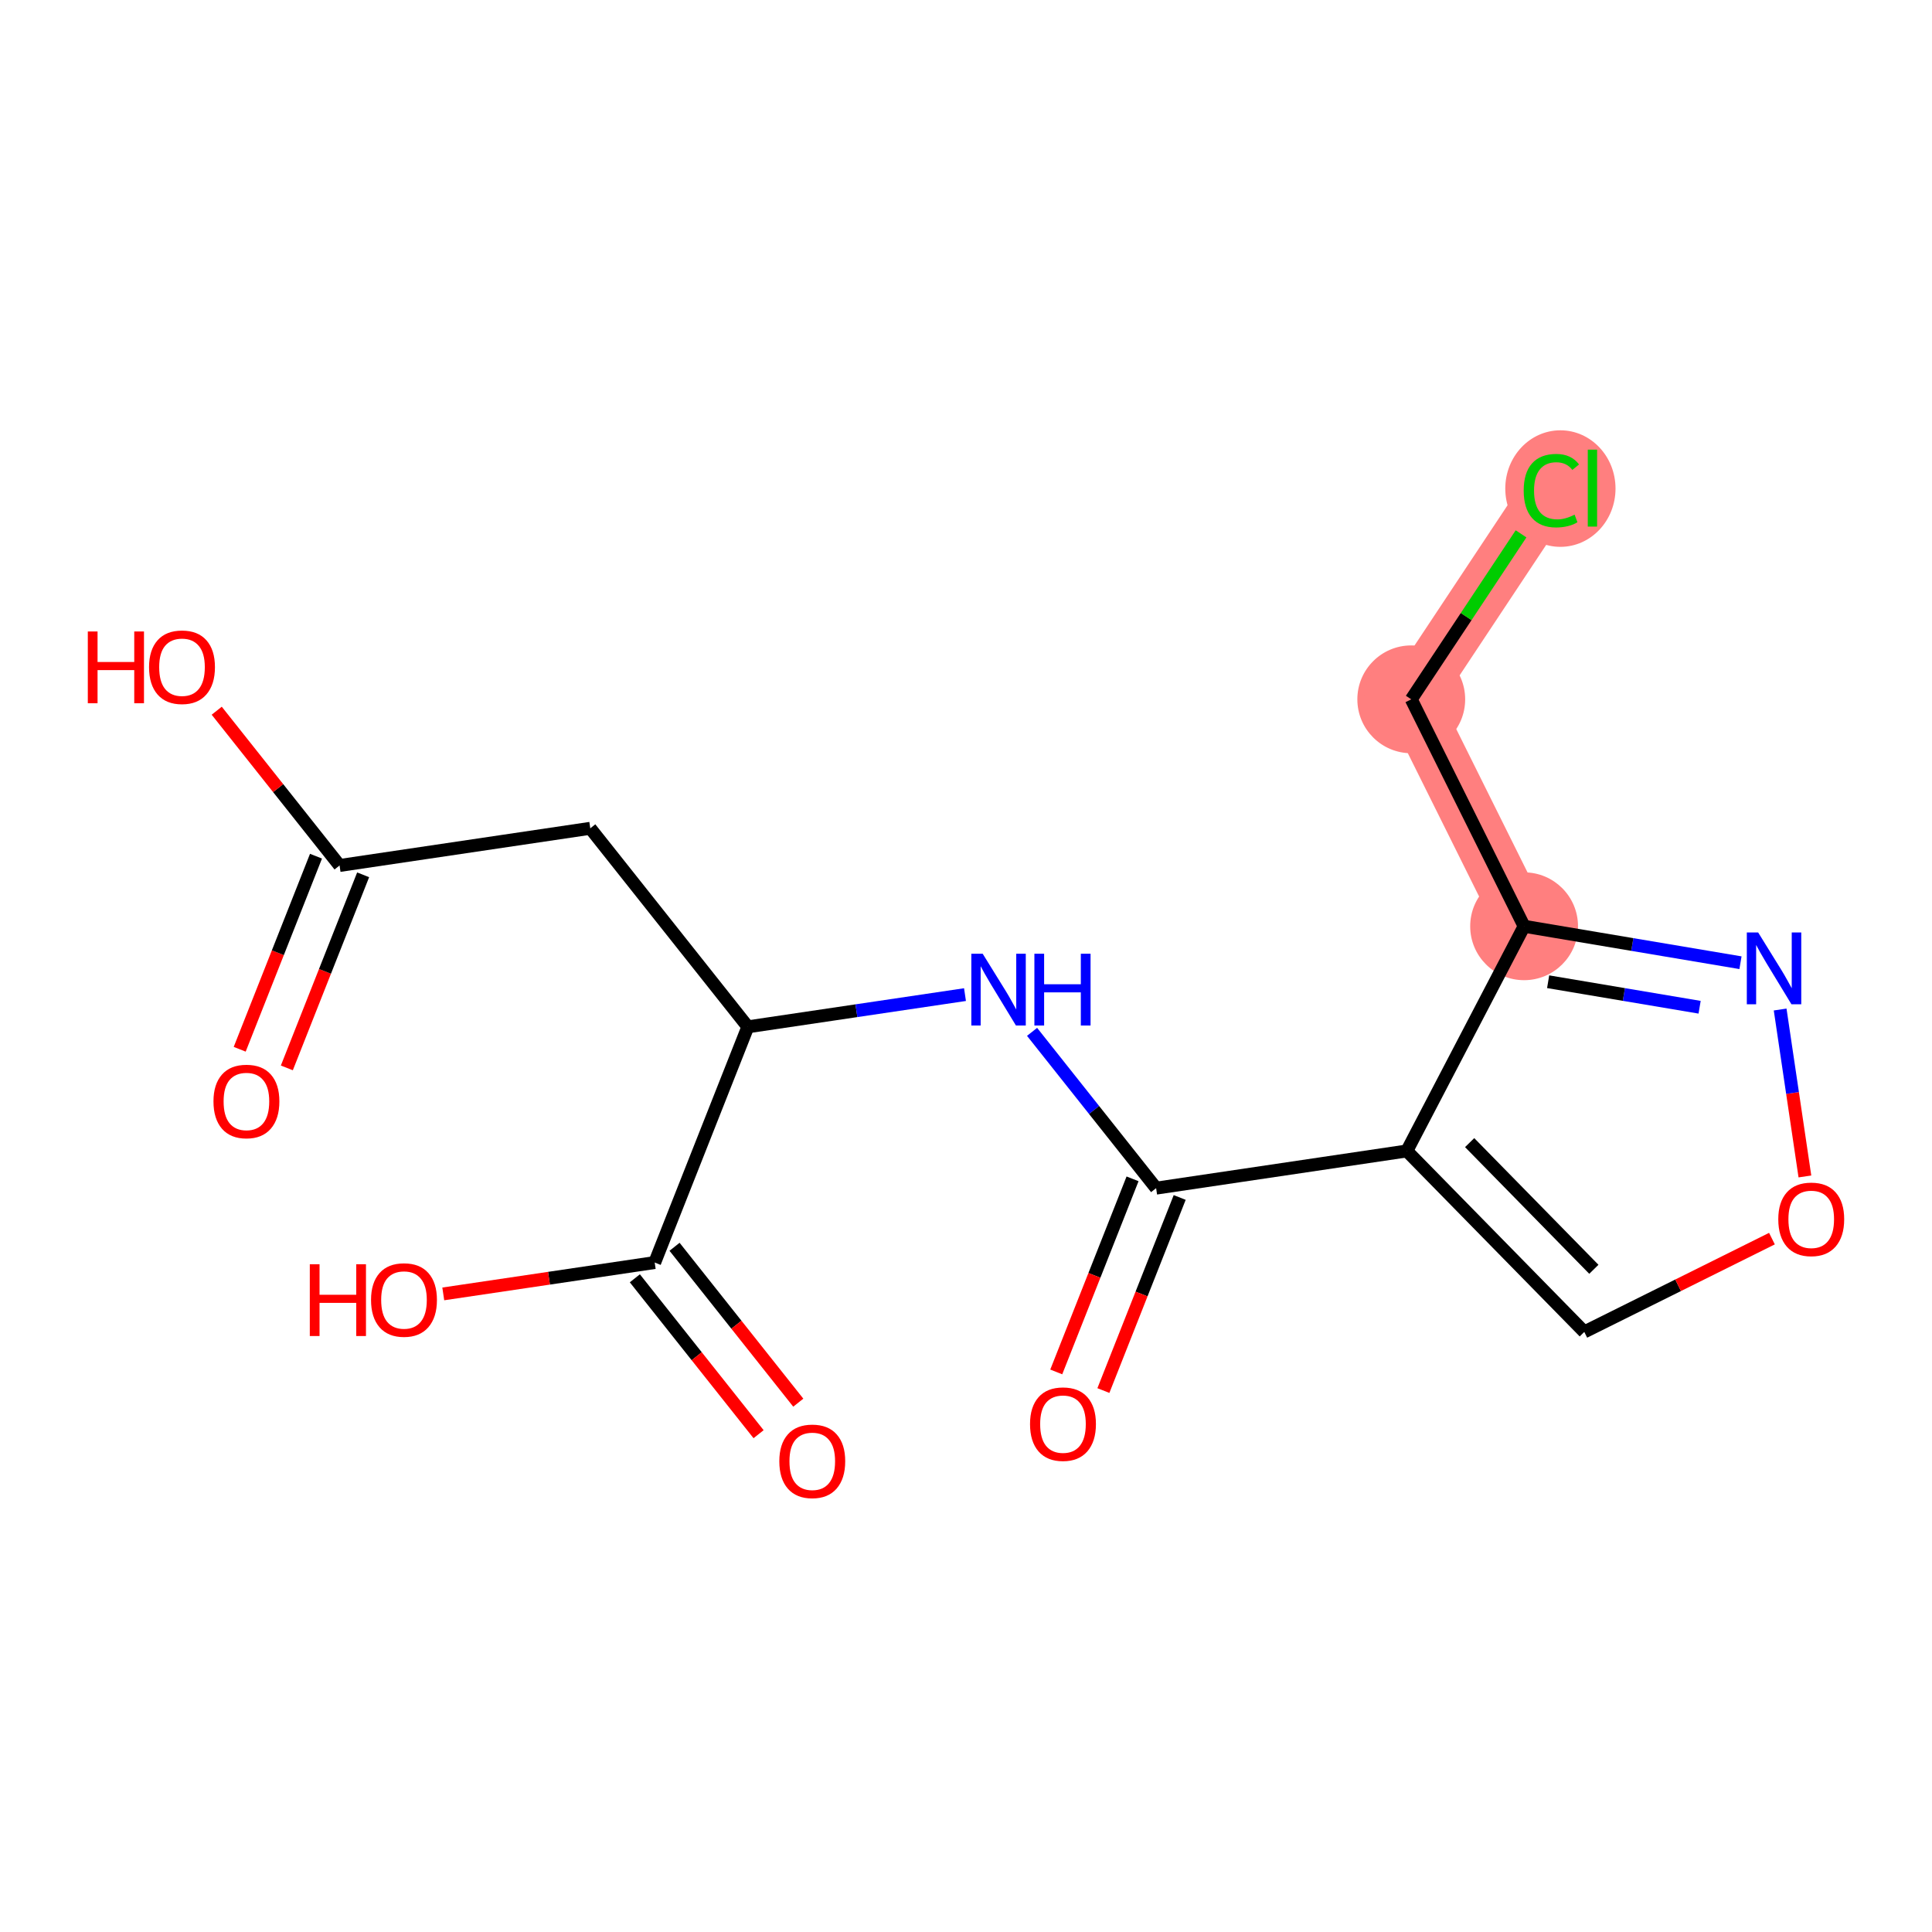 <?xml version='1.0' encoding='iso-8859-1'?>
<svg version='1.1' baseProfile='full'
              xmlns='http://www.w3.org/2000/svg'
                      xmlns:rdkit='http://www.rdkit.org/xml'
                      xmlns:xlink='http://www.w3.org/1999/xlink'
                  xml:space='preserve'
width='300px' height='300px' viewBox='0 0 300 300'>
<!-- END OF HEADER -->
<rect style='opacity:1.0;fill:#FFFFFF;stroke:none' width='300' height='300' x='0' y='0'> </rect>
<rect style='opacity:1.0;fill:#FFFFFF;stroke:none' width='300' height='300' x='0' y='0'> </rect>
<path d='M 236.662,143.831 L 219.14,108.591' style='fill:none;fill-rule:evenodd;stroke:#FF7F7F;stroke-width:8.4px;stroke-linecap:butt;stroke-linejoin:miter;stroke-opacity:1' />
<path d='M 219.14,108.591 L 240.897,75.795' style='fill:none;fill-rule:evenodd;stroke:#FF7F7F;stroke-width:8.4px;stroke-linecap:butt;stroke-linejoin:miter;stroke-opacity:1' />
<ellipse cx='236.662' cy='143.831' rx='7.871' ry='7.871'  style='fill:#FF7F7F;fill-rule:evenodd;stroke:#FF7F7F;stroke-width:1.0px;stroke-linecap:butt;stroke-linejoin:miter;stroke-opacity:1' />
<ellipse cx='219.14' cy='108.591' rx='7.871' ry='7.871'  style='fill:#FF7F7F;fill-rule:evenodd;stroke:#FF7F7F;stroke-width:1.0px;stroke-linecap:butt;stroke-linejoin:miter;stroke-opacity:1' />
<ellipse cx='242.298' cy='75.866' rx='8.059' ry='8.549'  style='fill:#FF7F7F;fill-rule:evenodd;stroke:#FF7F7F;stroke-width:1.0px;stroke-linecap:butt;stroke-linejoin:miter;stroke-opacity:1' />
<path class='bond-0 atom-0 atom-1' d='M 44.541,165.822 L 50.464,150.831' style='fill:none;fill-rule:evenodd;stroke:#FF0000;stroke-width:2.0px;stroke-linecap:butt;stroke-linejoin:miter;stroke-opacity:1' />
<path class='bond-0 atom-0 atom-1' d='M 50.464,150.831 L 56.388,135.84' style='fill:none;fill-rule:evenodd;stroke:#000000;stroke-width:2.0px;stroke-linecap:butt;stroke-linejoin:miter;stroke-opacity:1' />
<path class='bond-0 atom-0 atom-1' d='M 37.22,162.929 L 43.144,147.938' style='fill:none;fill-rule:evenodd;stroke:#FF0000;stroke-width:2.0px;stroke-linecap:butt;stroke-linejoin:miter;stroke-opacity:1' />
<path class='bond-0 atom-0 atom-1' d='M 43.144,147.938 L 49.068,132.947' style='fill:none;fill-rule:evenodd;stroke:#000000;stroke-width:2.0px;stroke-linecap:butt;stroke-linejoin:miter;stroke-opacity:1' />
<path class='bond-1 atom-1 atom-2' d='M 52.728,134.393 L 43.19,122.376' style='fill:none;fill-rule:evenodd;stroke:#000000;stroke-width:2.0px;stroke-linecap:butt;stroke-linejoin:miter;stroke-opacity:1' />
<path class='bond-1 atom-1 atom-2' d='M 43.19,122.376 L 33.653,110.359' style='fill:none;fill-rule:evenodd;stroke:#FF0000;stroke-width:2.0px;stroke-linecap:butt;stroke-linejoin:miter;stroke-opacity:1' />
<path class='bond-2 atom-1 atom-3' d='M 52.728,134.393 L 91.658,128.618' style='fill:none;fill-rule:evenodd;stroke:#000000;stroke-width:2.0px;stroke-linecap:butt;stroke-linejoin:miter;stroke-opacity:1' />
<path class='bond-3 atom-3 atom-4' d='M 91.658,128.618 L 116.125,159.445' style='fill:none;fill-rule:evenodd;stroke:#000000;stroke-width:2.0px;stroke-linecap:butt;stroke-linejoin:miter;stroke-opacity:1' />
<path class='bond-4 atom-4 atom-5' d='M 116.125,159.445 L 132.985,156.944' style='fill:none;fill-rule:evenodd;stroke:#000000;stroke-width:2.0px;stroke-linecap:butt;stroke-linejoin:miter;stroke-opacity:1' />
<path class='bond-4 atom-4 atom-5' d='M 132.985,156.944 L 149.844,154.442' style='fill:none;fill-rule:evenodd;stroke:#0000FF;stroke-width:2.0px;stroke-linecap:butt;stroke-linejoin:miter;stroke-opacity:1' />
<path class='bond-14 atom-4 atom-15' d='M 116.125,159.445 L 101.661,196.047' style='fill:none;fill-rule:evenodd;stroke:#000000;stroke-width:2.0px;stroke-linecap:butt;stroke-linejoin:miter;stroke-opacity:1' />
<path class='bond-5 atom-5 atom-6' d='M 160.259,160.226 L 169.891,172.361' style='fill:none;fill-rule:evenodd;stroke:#0000FF;stroke-width:2.0px;stroke-linecap:butt;stroke-linejoin:miter;stroke-opacity:1' />
<path class='bond-5 atom-5 atom-6' d='M 169.891,172.361 L 179.522,184.496' style='fill:none;fill-rule:evenodd;stroke:#000000;stroke-width:2.0px;stroke-linecap:butt;stroke-linejoin:miter;stroke-opacity:1' />
<path class='bond-6 atom-6 atom-7' d='M 175.862,183.05 L 169.938,198.041' style='fill:none;fill-rule:evenodd;stroke:#000000;stroke-width:2.0px;stroke-linecap:butt;stroke-linejoin:miter;stroke-opacity:1' />
<path class='bond-6 atom-6 atom-7' d='M 169.938,198.041 L 164.014,213.032' style='fill:none;fill-rule:evenodd;stroke:#FF0000;stroke-width:2.0px;stroke-linecap:butt;stroke-linejoin:miter;stroke-opacity:1' />
<path class='bond-6 atom-6 atom-7' d='M 183.182,185.943 L 177.258,200.934' style='fill:none;fill-rule:evenodd;stroke:#000000;stroke-width:2.0px;stroke-linecap:butt;stroke-linejoin:miter;stroke-opacity:1' />
<path class='bond-6 atom-6 atom-7' d='M 177.258,200.934 L 171.334,215.925' style='fill:none;fill-rule:evenodd;stroke:#FF0000;stroke-width:2.0px;stroke-linecap:butt;stroke-linejoin:miter;stroke-opacity:1' />
<path class='bond-7 atom-6 atom-8' d='M 179.522,184.496 L 218.452,178.721' style='fill:none;fill-rule:evenodd;stroke:#000000;stroke-width:2.0px;stroke-linecap:butt;stroke-linejoin:miter;stroke-opacity:1' />
<path class='bond-8 atom-8 atom-9' d='M 218.452,178.721 L 246.007,206.821' style='fill:none;fill-rule:evenodd;stroke:#000000;stroke-width:2.0px;stroke-linecap:butt;stroke-linejoin:miter;stroke-opacity:1' />
<path class='bond-8 atom-8 atom-9' d='M 228.206,177.425 L 247.494,197.095' style='fill:none;fill-rule:evenodd;stroke:#000000;stroke-width:2.0px;stroke-linecap:butt;stroke-linejoin:miter;stroke-opacity:1' />
<path class='bond-17 atom-12 atom-8' d='M 236.662,143.831 L 218.452,178.721' style='fill:none;fill-rule:evenodd;stroke:#000000;stroke-width:2.0px;stroke-linecap:butt;stroke-linejoin:miter;stroke-opacity:1' />
<path class='bond-9 atom-9 atom-10' d='M 246.007,206.821 L 260.577,199.577' style='fill:none;fill-rule:evenodd;stroke:#000000;stroke-width:2.0px;stroke-linecap:butt;stroke-linejoin:miter;stroke-opacity:1' />
<path class='bond-9 atom-9 atom-10' d='M 260.577,199.577 L 275.147,192.332' style='fill:none;fill-rule:evenodd;stroke:#FF0000;stroke-width:2.0px;stroke-linecap:butt;stroke-linejoin:miter;stroke-opacity:1' />
<path class='bond-10 atom-10 atom-11' d='M 280.265,182.679 L 278.343,169.718' style='fill:none;fill-rule:evenodd;stroke:#FF0000;stroke-width:2.0px;stroke-linecap:butt;stroke-linejoin:miter;stroke-opacity:1' />
<path class='bond-10 atom-10 atom-11' d='M 278.343,169.718 L 276.42,156.758' style='fill:none;fill-rule:evenodd;stroke:#0000FF;stroke-width:2.0px;stroke-linecap:butt;stroke-linejoin:miter;stroke-opacity:1' />
<path class='bond-11 atom-11 atom-12' d='M 270.261,149.491 L 253.462,146.661' style='fill:none;fill-rule:evenodd;stroke:#0000FF;stroke-width:2.0px;stroke-linecap:butt;stroke-linejoin:miter;stroke-opacity:1' />
<path class='bond-11 atom-11 atom-12' d='M 253.462,146.661 L 236.662,143.831' style='fill:none;fill-rule:evenodd;stroke:#000000;stroke-width:2.0px;stroke-linecap:butt;stroke-linejoin:miter;stroke-opacity:1' />
<path class='bond-11 atom-11 atom-12' d='M 263.914,156.404 L 252.154,154.423' style='fill:none;fill-rule:evenodd;stroke:#0000FF;stroke-width:2.0px;stroke-linecap:butt;stroke-linejoin:miter;stroke-opacity:1' />
<path class='bond-11 atom-11 atom-12' d='M 252.154,154.423 L 240.395,152.442' style='fill:none;fill-rule:evenodd;stroke:#000000;stroke-width:2.0px;stroke-linecap:butt;stroke-linejoin:miter;stroke-opacity:1' />
<path class='bond-12 atom-12 atom-13' d='M 236.662,143.831 L 219.14,108.591' style='fill:none;fill-rule:evenodd;stroke:#000000;stroke-width:2.0px;stroke-linecap:butt;stroke-linejoin:miter;stroke-opacity:1' />
<path class='bond-13 atom-13 atom-14' d='M 219.14,108.591 L 227.663,95.743' style='fill:none;fill-rule:evenodd;stroke:#000000;stroke-width:2.0px;stroke-linecap:butt;stroke-linejoin:miter;stroke-opacity:1' />
<path class='bond-13 atom-13 atom-14' d='M 227.663,95.743 L 236.187,82.895' style='fill:none;fill-rule:evenodd;stroke:#00CC00;stroke-width:2.0px;stroke-linecap:butt;stroke-linejoin:miter;stroke-opacity:1' />
<path class='bond-15 atom-15 atom-16' d='M 98.579,198.494 L 108.185,210.597' style='fill:none;fill-rule:evenodd;stroke:#000000;stroke-width:2.0px;stroke-linecap:butt;stroke-linejoin:miter;stroke-opacity:1' />
<path class='bond-15 atom-15 atom-16' d='M 108.185,210.597 L 117.792,222.701' style='fill:none;fill-rule:evenodd;stroke:#FF0000;stroke-width:2.0px;stroke-linecap:butt;stroke-linejoin:miter;stroke-opacity:1' />
<path class='bond-15 atom-15 atom-16' d='M 104.744,193.6 L 114.35,205.704' style='fill:none;fill-rule:evenodd;stroke:#000000;stroke-width:2.0px;stroke-linecap:butt;stroke-linejoin:miter;stroke-opacity:1' />
<path class='bond-15 atom-15 atom-16' d='M 114.35,205.704 L 123.957,217.807' style='fill:none;fill-rule:evenodd;stroke:#FF0000;stroke-width:2.0px;stroke-linecap:butt;stroke-linejoin:miter;stroke-opacity:1' />
<path class='bond-16 atom-15 atom-17' d='M 101.661,196.047 L 85.246,198.482' style='fill:none;fill-rule:evenodd;stroke:#000000;stroke-width:2.0px;stroke-linecap:butt;stroke-linejoin:miter;stroke-opacity:1' />
<path class='bond-16 atom-15 atom-17' d='M 85.246,198.482 L 68.831,200.917' style='fill:none;fill-rule:evenodd;stroke:#FF0000;stroke-width:2.0px;stroke-linecap:butt;stroke-linejoin:miter;stroke-opacity:1' />
<path  class='atom-0' d='M 33.148 171.027
Q 33.148 168.351, 34.471 166.855
Q 35.793 165.36, 38.264 165.36
Q 40.736 165.36, 42.058 166.855
Q 43.381 168.351, 43.381 171.027
Q 43.381 173.735, 42.043 175.277
Q 40.705 176.804, 38.264 176.804
Q 35.809 176.804, 34.471 175.277
Q 33.148 173.75, 33.148 171.027
M 38.264 175.545
Q 39.965 175.545, 40.878 174.412
Q 41.806 173.262, 41.806 171.027
Q 41.806 168.839, 40.878 167.737
Q 39.965 166.619, 38.264 166.619
Q 36.564 166.619, 35.635 167.721
Q 34.722 168.823, 34.722 171.027
Q 34.722 173.278, 35.635 174.412
Q 36.564 175.545, 38.264 175.545
' fill='#FF0000'/>
<path  class='atom-2' d='M 13.636 98.056
L 15.148 98.056
L 15.148 102.795
L 20.846 102.795
L 20.846 98.056
L 22.358 98.056
L 22.358 109.202
L 20.846 109.202
L 20.846 104.054
L 15.148 104.054
L 15.148 109.202
L 13.636 109.202
L 13.636 98.056
' fill='#FF0000'/>
<path  class='atom-2' d='M 23.145 103.598
Q 23.145 100.922, 24.467 99.426
Q 25.79 97.93, 28.261 97.93
Q 30.733 97.93, 32.055 99.426
Q 33.377 100.922, 33.377 103.598
Q 33.377 106.305, 32.039 107.848
Q 30.701 109.375, 28.261 109.375
Q 25.805 109.375, 24.467 107.848
Q 23.145 106.321, 23.145 103.598
M 28.261 108.116
Q 29.961 108.116, 30.874 106.982
Q 31.803 105.833, 31.803 103.598
Q 31.803 101.41, 30.874 100.308
Q 29.961 99.19, 28.261 99.19
Q 26.561 99.19, 25.632 100.292
Q 24.719 101.394, 24.719 103.598
Q 24.719 105.849, 25.632 106.982
Q 26.561 108.116, 28.261 108.116
' fill='#FF0000'/>
<path  class='atom-5' d='M 152.591 148.096
L 156.244 154
Q 156.606 154.582, 157.188 155.637
Q 157.771 156.692, 157.802 156.755
L 157.802 148.096
L 159.282 148.096
L 159.282 159.242
L 157.755 159.242
L 153.835 152.788
Q 153.379 152.032, 152.891 151.166
Q 152.418 150.3, 152.277 150.033
L 152.277 159.242
L 150.828 159.242
L 150.828 148.096
L 152.591 148.096
' fill='#0000FF'/>
<path  class='atom-5' d='M 160.62 148.096
L 162.131 148.096
L 162.131 152.835
L 167.83 152.835
L 167.83 148.096
L 169.341 148.096
L 169.341 159.242
L 167.83 159.242
L 167.83 154.094
L 162.131 154.094
L 162.131 159.242
L 160.62 159.242
L 160.62 148.096
' fill='#0000FF'/>
<path  class='atom-7' d='M 159.942 221.13
Q 159.942 218.454, 161.264 216.958
Q 162.587 215.463, 165.058 215.463
Q 167.53 215.463, 168.852 216.958
Q 170.175 218.454, 170.175 221.13
Q 170.175 223.838, 168.837 225.38
Q 167.498 226.907, 165.058 226.907
Q 162.603 226.907, 161.264 225.38
Q 159.942 223.853, 159.942 221.13
M 165.058 225.648
Q 166.759 225.648, 167.672 224.515
Q 168.6 223.365, 168.6 221.13
Q 168.6 218.942, 167.672 217.84
Q 166.759 216.722, 165.058 216.722
Q 163.358 216.722, 162.429 217.824
Q 161.516 218.926, 161.516 221.13
Q 161.516 223.381, 162.429 224.515
Q 163.358 225.648, 165.058 225.648
' fill='#FF0000'/>
<path  class='atom-10' d='M 276.131 189.33
Q 276.131 186.654, 277.453 185.158
Q 278.776 183.663, 281.247 183.663
Q 283.719 183.663, 285.041 185.158
Q 286.364 186.654, 286.364 189.33
Q 286.364 192.038, 285.026 193.58
Q 283.687 195.108, 281.247 195.108
Q 278.791 195.108, 277.453 193.58
Q 276.131 192.053, 276.131 189.33
M 281.247 193.848
Q 282.948 193.848, 283.861 192.715
Q 284.789 191.565, 284.789 189.33
Q 284.789 187.142, 283.861 186.04
Q 282.948 184.922, 281.247 184.922
Q 279.547 184.922, 278.618 186.024
Q 277.705 187.126, 277.705 189.33
Q 277.705 191.581, 278.618 192.715
Q 279.547 193.848, 281.247 193.848
' fill='#FF0000'/>
<path  class='atom-11' d='M 273.008 144.795
L 276.66 150.699
Q 277.023 151.281, 277.605 152.336
Q 278.188 153.391, 278.219 153.454
L 278.219 144.795
L 279.699 144.795
L 279.699 155.941
L 278.172 155.941
L 274.252 149.487
Q 273.795 148.731, 273.307 147.865
Q 272.835 146.999, 272.693 146.732
L 272.693 155.941
L 271.245 155.941
L 271.245 144.795
L 273.008 144.795
' fill='#0000FF'/>
<path  class='atom-14' d='M 236.599 76.181
Q 236.599 73.41, 237.89 71.962
Q 239.197 70.498, 241.668 70.498
Q 243.967 70.498, 245.195 72.12
L 244.156 72.97
Q 243.258 71.789, 241.668 71.789
Q 239.984 71.789, 239.087 72.922
Q 238.205 74.04, 238.205 76.181
Q 238.205 78.385, 239.118 79.519
Q 240.047 80.652, 241.842 80.652
Q 243.07 80.652, 244.502 79.912
L 244.943 81.093
Q 244.36 81.471, 243.479 81.691
Q 242.597 81.911, 241.621 81.911
Q 239.197 81.911, 237.89 80.432
Q 236.599 78.952, 236.599 76.181
' fill='#00CC00'/>
<path  class='atom-14' d='M 246.549 69.821
L 247.997 69.821
L 247.997 81.77
L 246.549 81.77
L 246.549 69.821
' fill='#00CC00'/>
<path  class='atom-16' d='M 121.012 226.905
Q 121.012 224.229, 122.334 222.734
Q 123.657 221.238, 126.128 221.238
Q 128.6 221.238, 129.922 222.734
Q 131.244 224.229, 131.244 226.905
Q 131.244 229.613, 129.906 231.156
Q 128.568 232.683, 126.128 232.683
Q 123.672 232.683, 122.334 231.156
Q 121.012 229.629, 121.012 226.905
M 126.128 231.423
Q 127.828 231.423, 128.741 230.29
Q 129.67 229.141, 129.67 226.905
Q 129.67 224.717, 128.741 223.615
Q 127.828 222.497, 126.128 222.497
Q 124.428 222.497, 123.499 223.599
Q 122.586 224.701, 122.586 226.905
Q 122.586 229.157, 123.499 230.29
Q 124.428 231.423, 126.128 231.423
' fill='#FF0000'/>
<path  class='atom-17' d='M 48.106 196.312
L 49.618 196.312
L 49.618 201.051
L 55.316 201.051
L 55.316 196.312
L 56.828 196.312
L 56.828 207.458
L 55.316 207.458
L 55.316 202.31
L 49.618 202.31
L 49.618 207.458
L 48.106 207.458
L 48.106 196.312
' fill='#FF0000'/>
<path  class='atom-17' d='M 57.615 201.854
Q 57.615 199.178, 58.937 197.682
Q 60.26 196.187, 62.731 196.187
Q 65.203 196.187, 66.525 197.682
Q 67.847 199.178, 67.847 201.854
Q 67.847 204.562, 66.509 206.104
Q 65.171 207.631, 62.731 207.631
Q 60.275 207.631, 58.937 206.104
Q 57.615 204.577, 57.615 201.854
M 62.731 206.372
Q 64.431 206.372, 65.344 205.238
Q 66.273 204.089, 66.273 201.854
Q 66.273 199.666, 65.344 198.564
Q 64.431 197.446, 62.731 197.446
Q 61.031 197.446, 60.102 198.548
Q 59.189 199.65, 59.189 201.854
Q 59.189 204.105, 60.102 205.238
Q 61.031 206.372, 62.731 206.372
' fill='#FF0000'/>
</svg>
